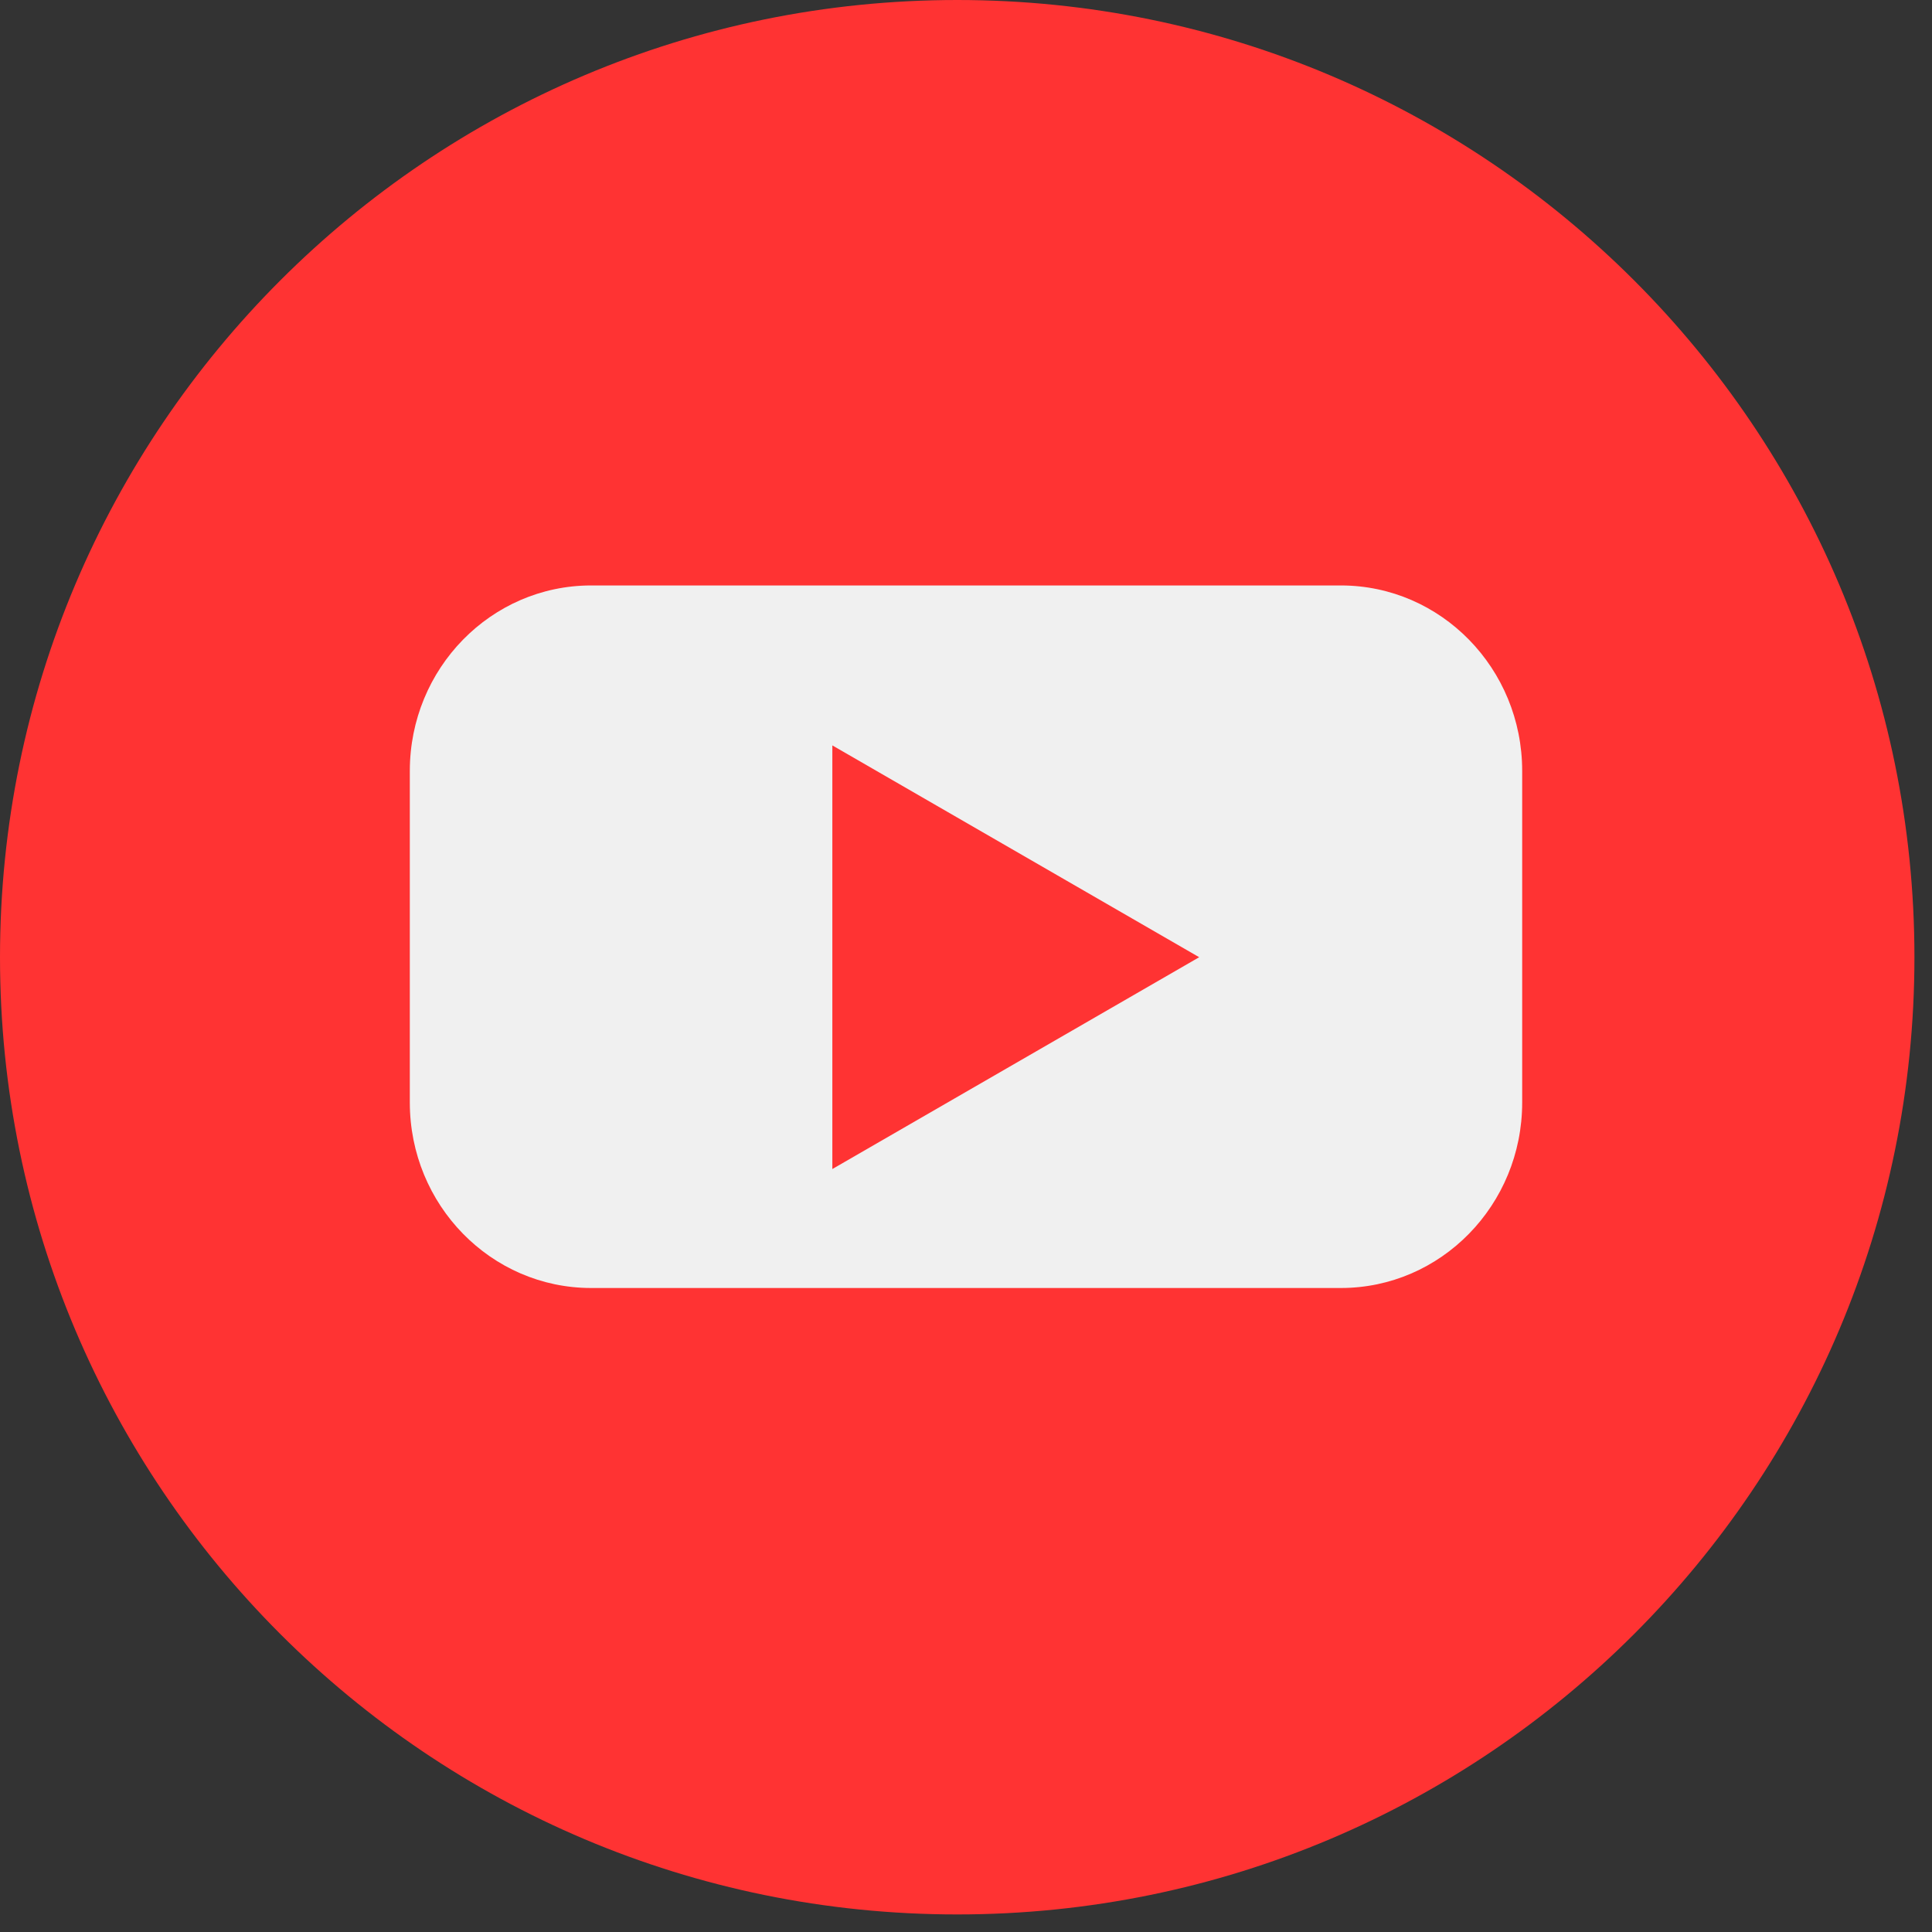 <svg width="33" height="33" viewBox="0 0 33 33" fill="none" xmlns="http://www.w3.org/2000/svg">
<rect x="0" y="0" width="33" height="33" fill="#333333" stroke="none"/>
<g id="_&#195;&#131;&#226;&#128;&#152;&#195;&#131;&#194;&#171;&#195;&#131;&#194;&#174;&#195;&#131;&#194;&#169;_1" clip-path="url(#clip0_153_323)">
<path id="Vector" d="M32.7 16.35C32.7 7.32 25.38 0 16.35 0C7.32 0 0 7.32 0 16.35C0 25.38 7.32 32.7 16.35 32.7C25.38 32.7 32.7 25.38 32.7 16.35Z" fill="#FF3333"/>
<path id="Vector_2" d="M22.903 10H10.097C8.387 10 7 11.418 7 13.168V18.832C7 20.582 8.387 22 10.097 22H22.903C24.613 22 26 20.582 26 18.832V13.168C26 11.418 24.613 10 22.903 10Z" fill="#F0F0F0"/>
<path id="Vector_3" d="M20.483 16.35L14.217 12.732V19.968L20.483 16.35Z" fill="#FF3333"/>
</g>
<defs>
<clipPath id="clip0_153_323">
<rect width="32.7" height="32.7" fill="white"/>
</clipPath>
</defs>
</svg>
